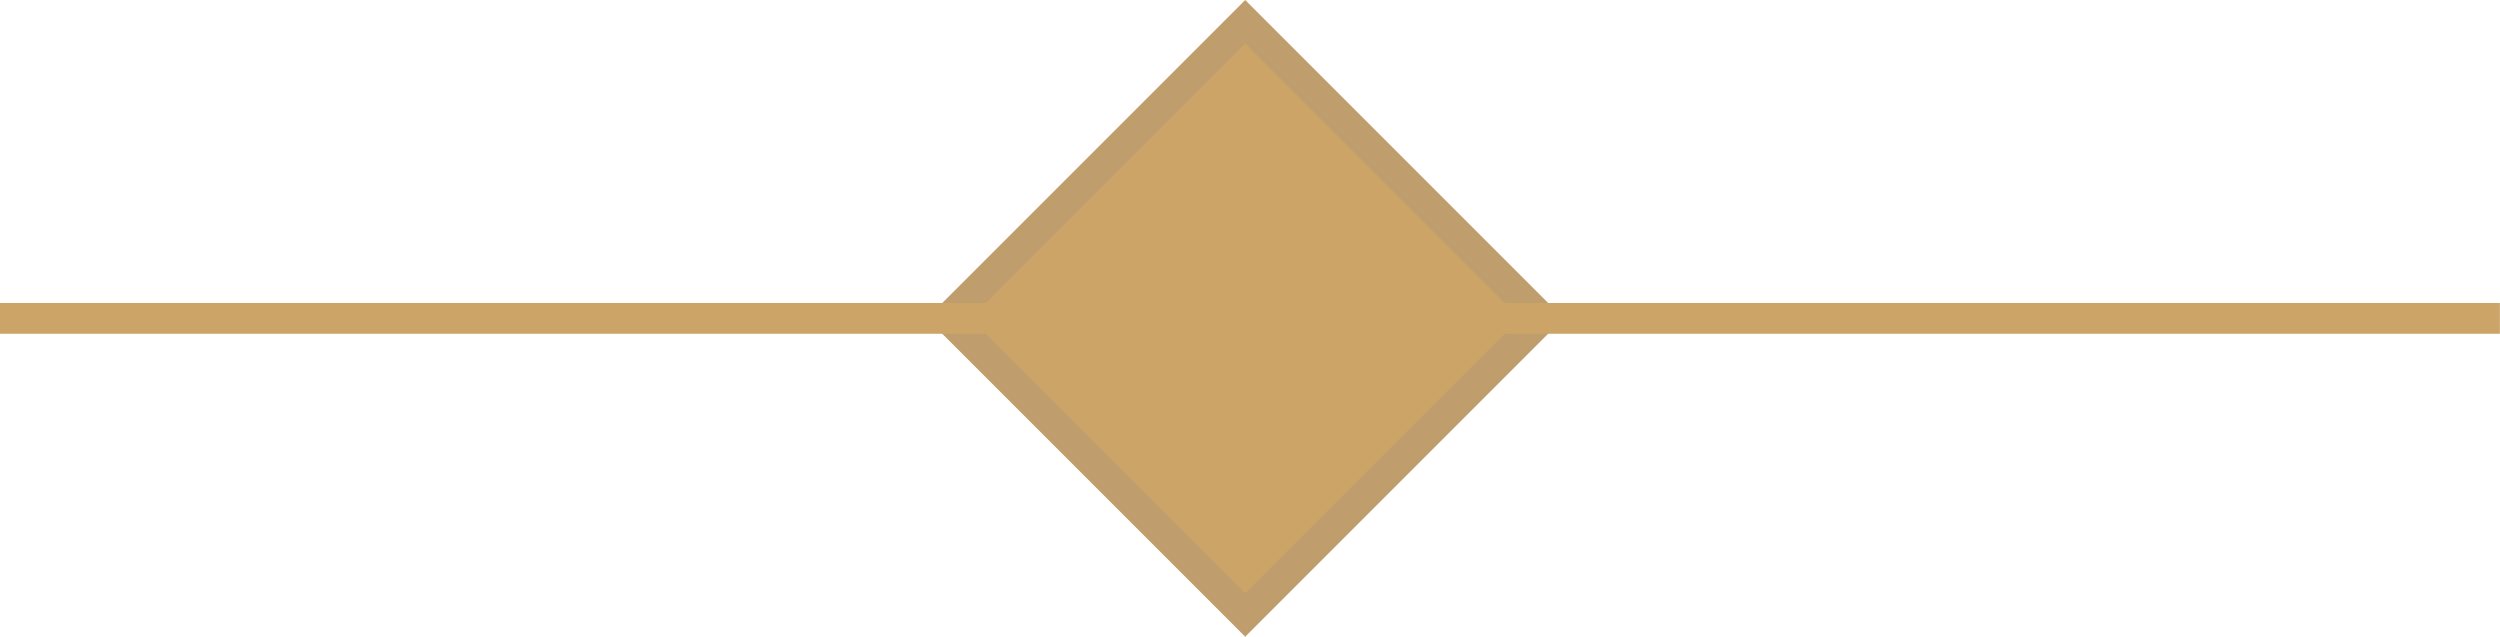 <svg xmlns="http://www.w3.org/2000/svg" width="81.187" height="20.678" viewBox="0 0 81.187 20.678">
  <g id="Group_1720" data-name="Group 1720" transform="translate(-654.817 -2834.661)">
    <rect id="Rectangle_950" data-name="Rectangle 950" width="13.621" height="13.621" transform="translate(685.623 2845) rotate(-45)" fill="#cca468" stroke="#bf9d6d" stroke-miterlimit="10" stroke-width="1"/>
    <path id="Path_501" data-name="Path 501" d="M-9656.183-11540H-9575" transform="translate(10311 14385)" fill="none" stroke="#cca467" stroke-width="1"/>
  </g>
</svg>
